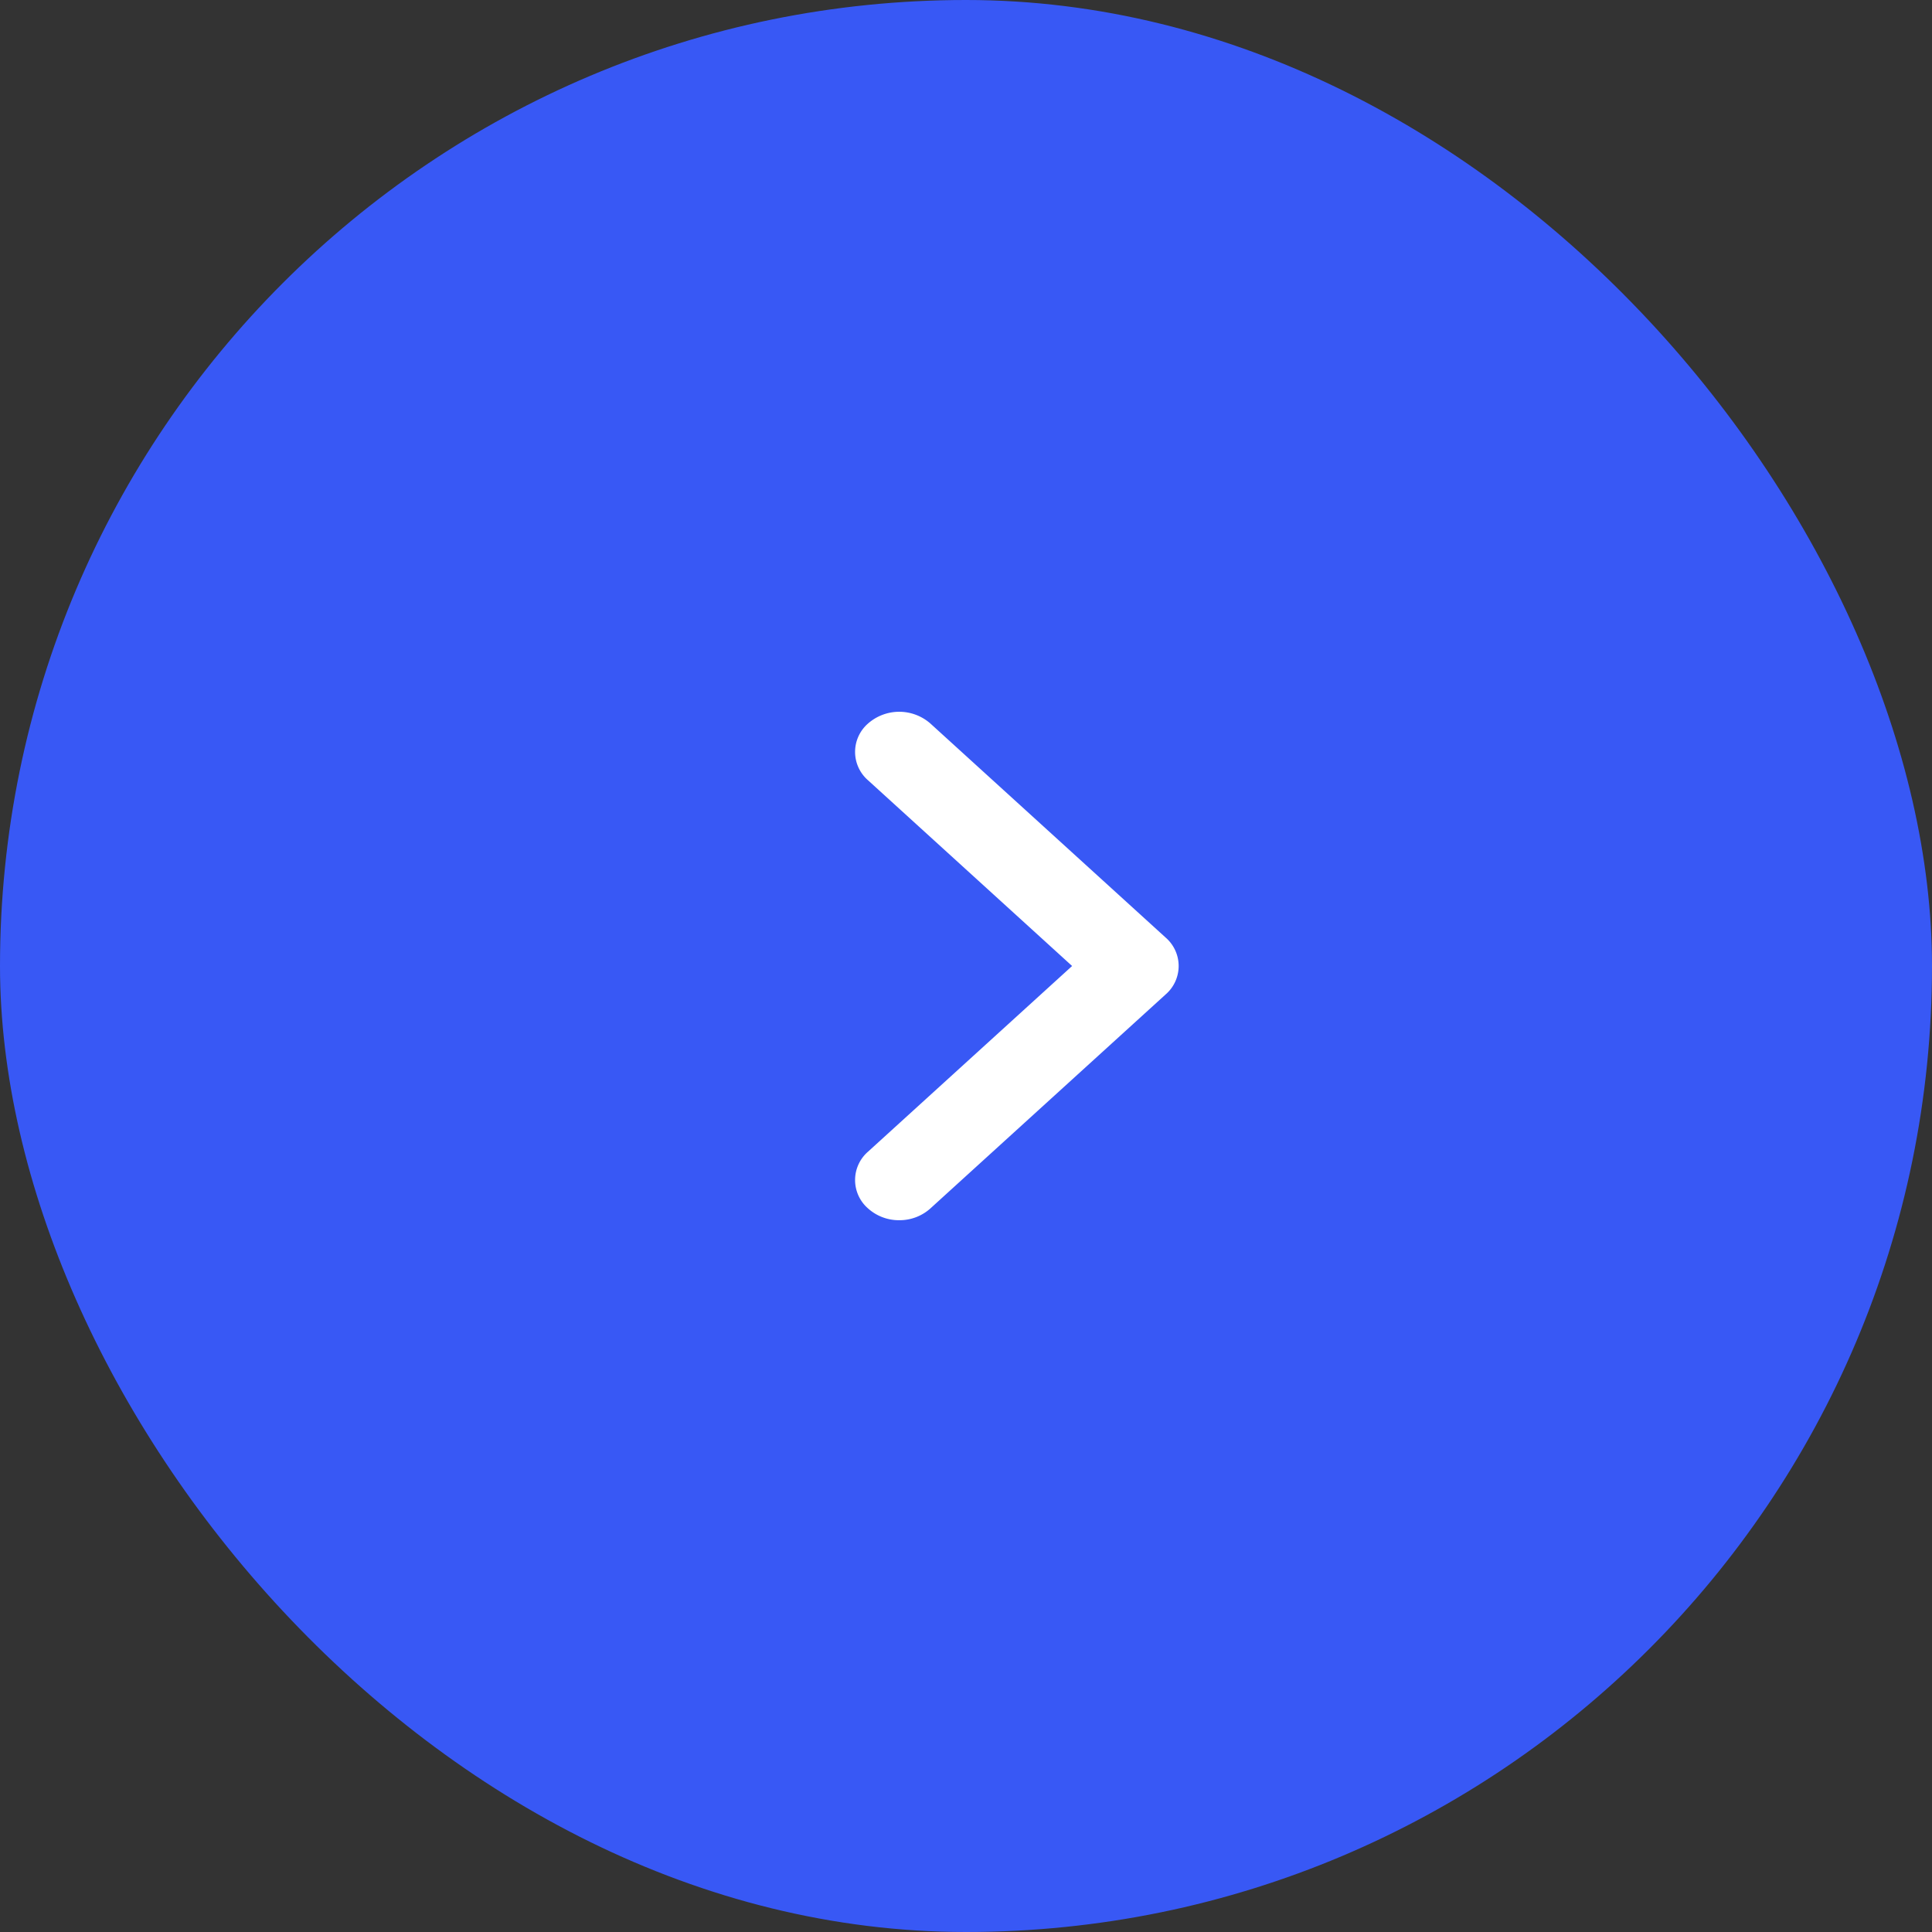 <svg xmlns="http://www.w3.org/2000/svg" width="38" height="38" viewBox="0 0 38 38">
  <rect x="0" y="0" width="38" height="38" fill="#333333" stroke="none"/>
  <g id="Group_21507" data-name="Group 21507" transform="translate(-8 -6)">
    <rect id="Rectangle_3400" data-name="Rectangle 3400" width="38" height="38" rx="19" transform="translate(8 6)" fill="#3858f5"/>
    <path id="Path_118750" data-name="Path 118750" d="M25.686,30a.906.906,0,0,1-.613-.232.739.739,0,0,1,0-1.116L29.087,25l-4.014-3.653a.739.739,0,0,1,0-1.116.929.929,0,0,1,1.227,0l4.628,4.211a.739.739,0,0,1,0,1.116L26.3,29.768A.906.906,0,0,1,25.686,30Z" fill="#fff" fill-rule="evenodd"/>
  </g>
</svg>
